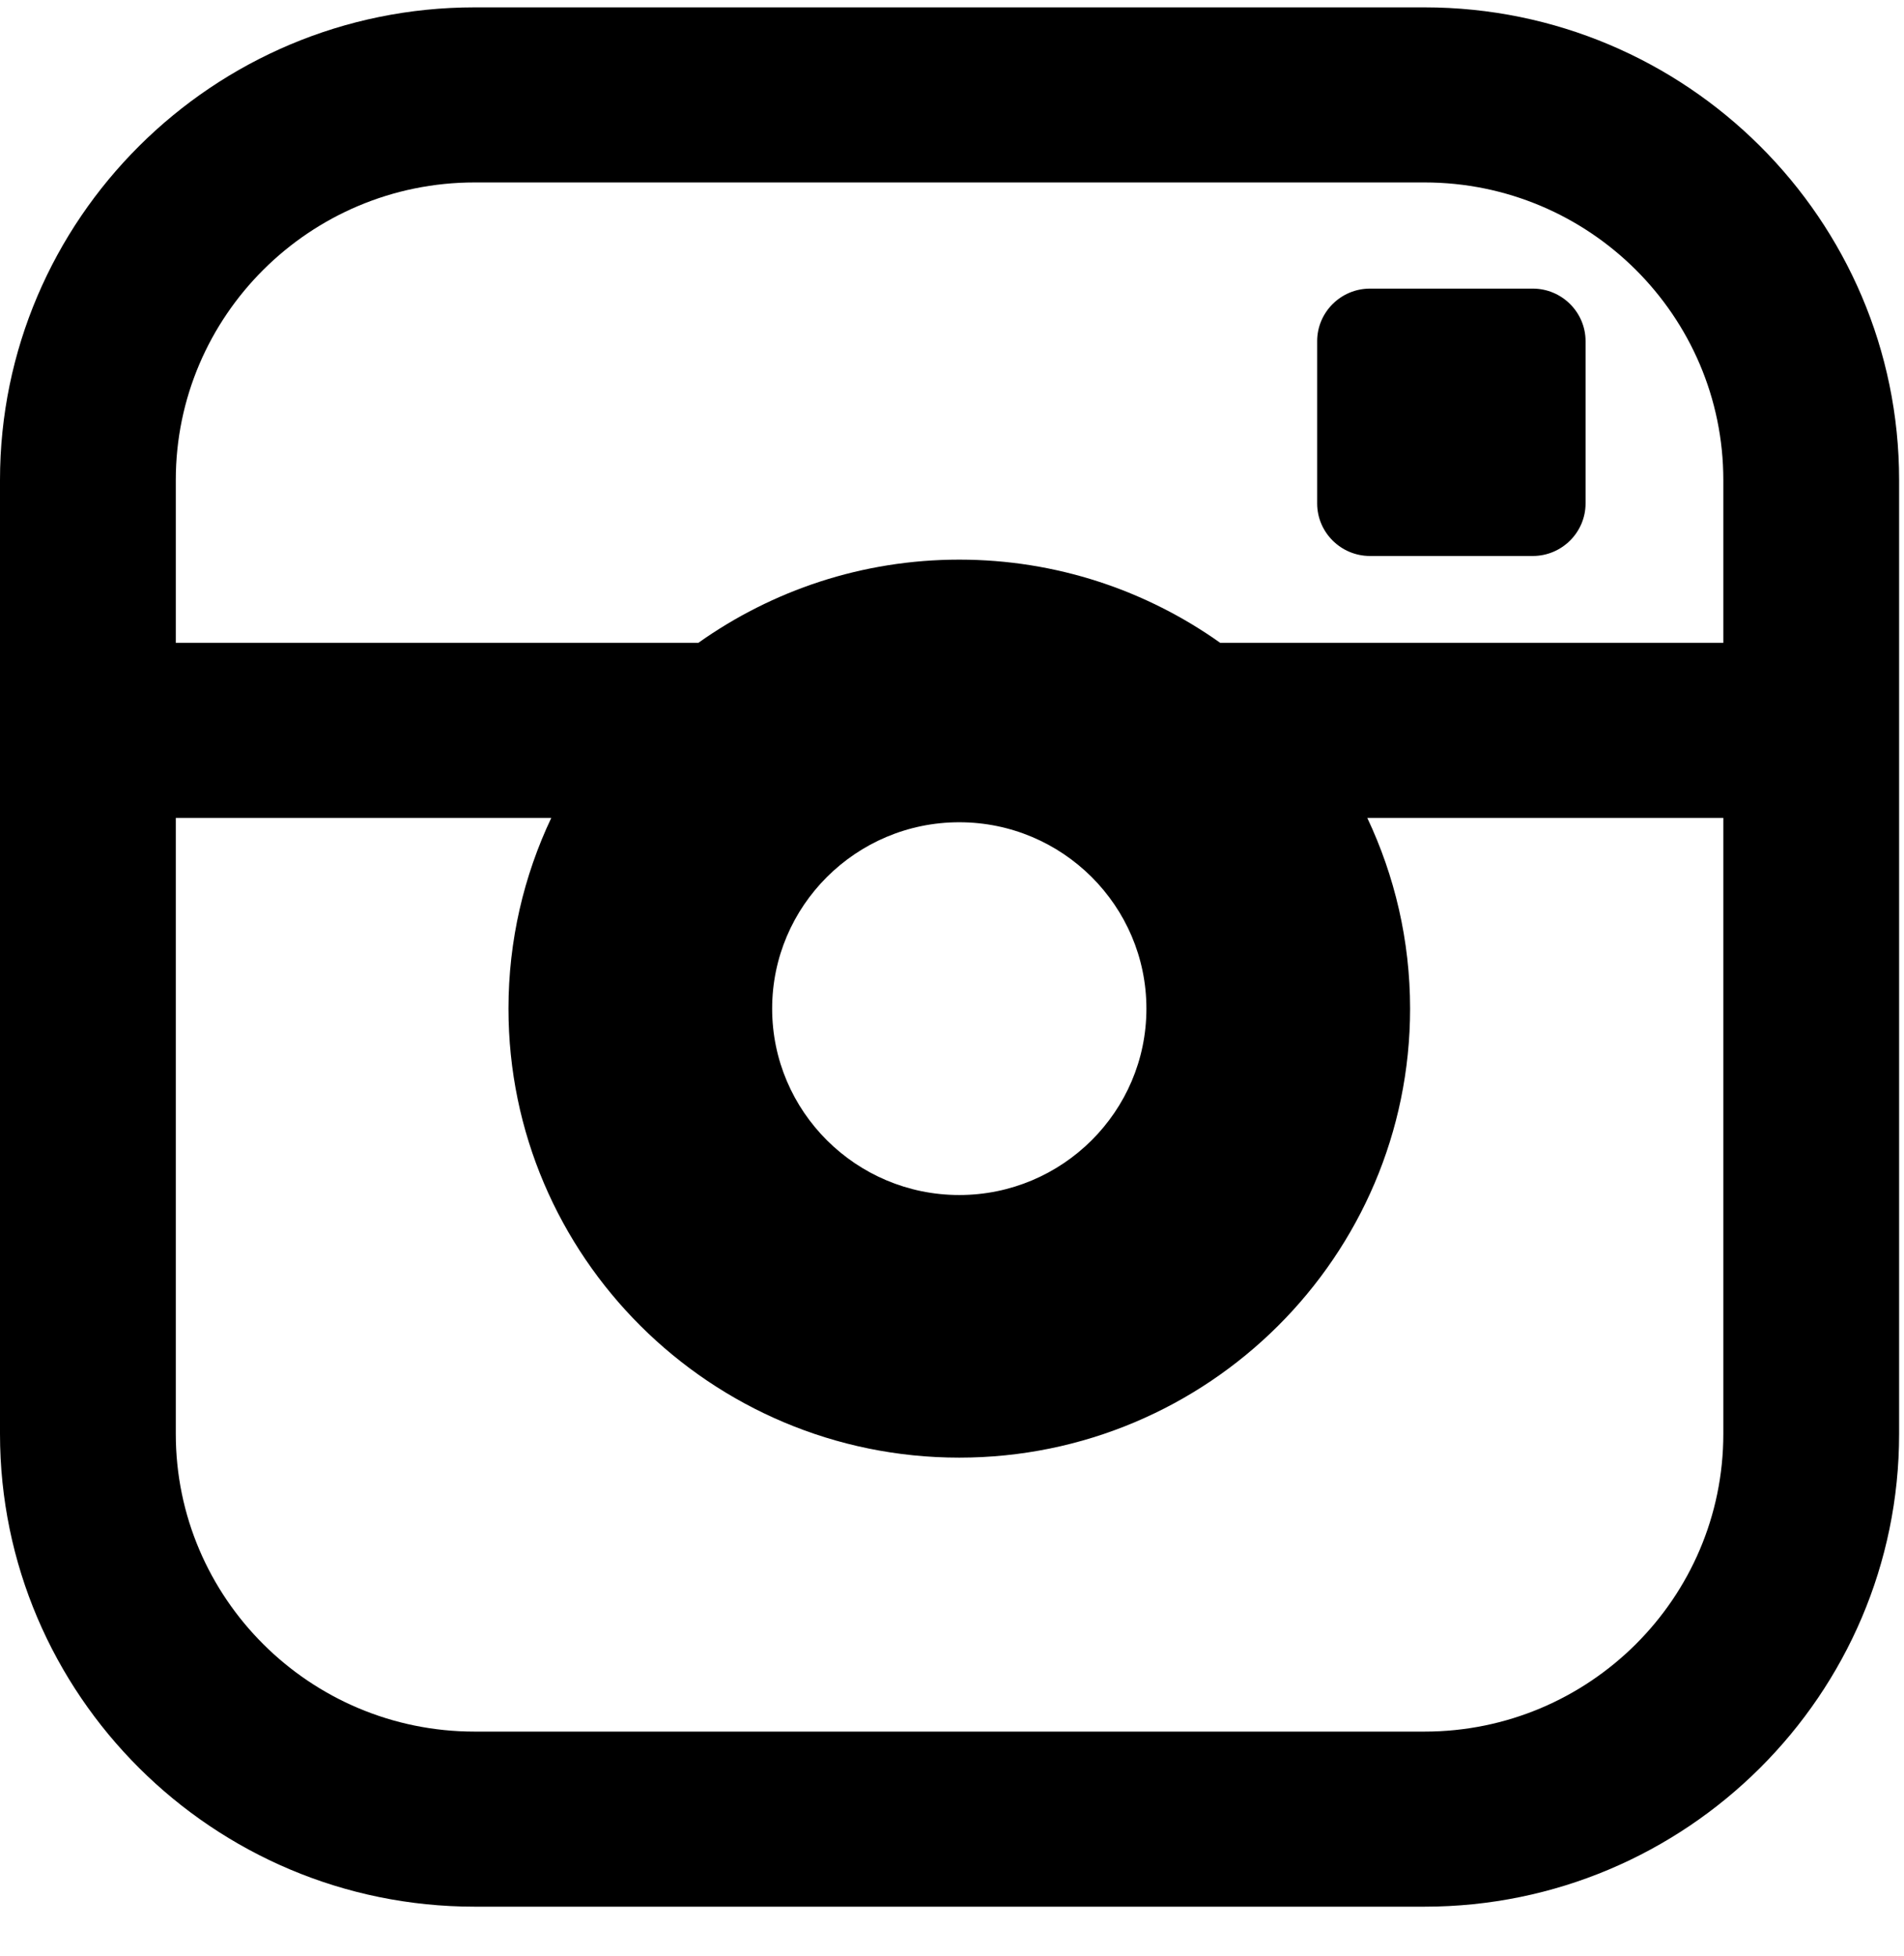 <svg width="37" height="38" viewBox="0 0 37 38" fill="none" xmlns="http://www.w3.org/2000/svg">
<path d="M27.682 0.143H9.223C4.138 0.143 0 4.264 0 9.328V27.862C0 32.927 4.138 37.048 9.223 37.048H27.682C32.767 37.048 36.905 32.927 36.905 27.862V9.328C36.905 4.264 32.767 0.143 27.682 0.143V0.143ZM33.489 27.862C33.489 31.051 30.884 33.646 27.682 33.646H9.223C6.021 33.646 3.416 31.051 3.416 27.862V15.892H10.713C10.18 17.018 9.881 18.274 9.881 19.598C9.881 24.41 13.81 28.323 18.641 28.323C23.472 28.323 27.402 24.41 27.402 19.598C27.402 18.274 27.102 17.018 26.57 15.892H33.489V27.862H33.489ZM15.005 19.599C15.005 17.602 16.636 15.977 18.641 15.977C20.647 15.977 22.278 17.602 22.278 19.599C22.278 21.596 20.647 23.22 18.641 23.22C16.636 23.22 15.005 21.596 15.005 19.599ZM33.489 12.49H23.711C22.279 11.474 20.53 10.874 18.641 10.874C16.753 10.874 15.004 11.474 13.572 12.49H3.416V9.328C3.416 6.139 6.021 3.545 9.223 3.545H27.682C30.884 3.545 33.489 6.139 33.489 9.328V12.49H33.489H33.489ZM29.787 5.608H26.621C26.057 5.608 25.596 6.067 25.596 6.629V9.782C25.596 10.344 26.057 10.803 26.621 10.803H29.787C30.351 10.803 30.812 10.344 30.812 9.782V6.629C30.812 6.067 30.351 5.608 29.787 5.608Z" fill="black"/>
</svg>
